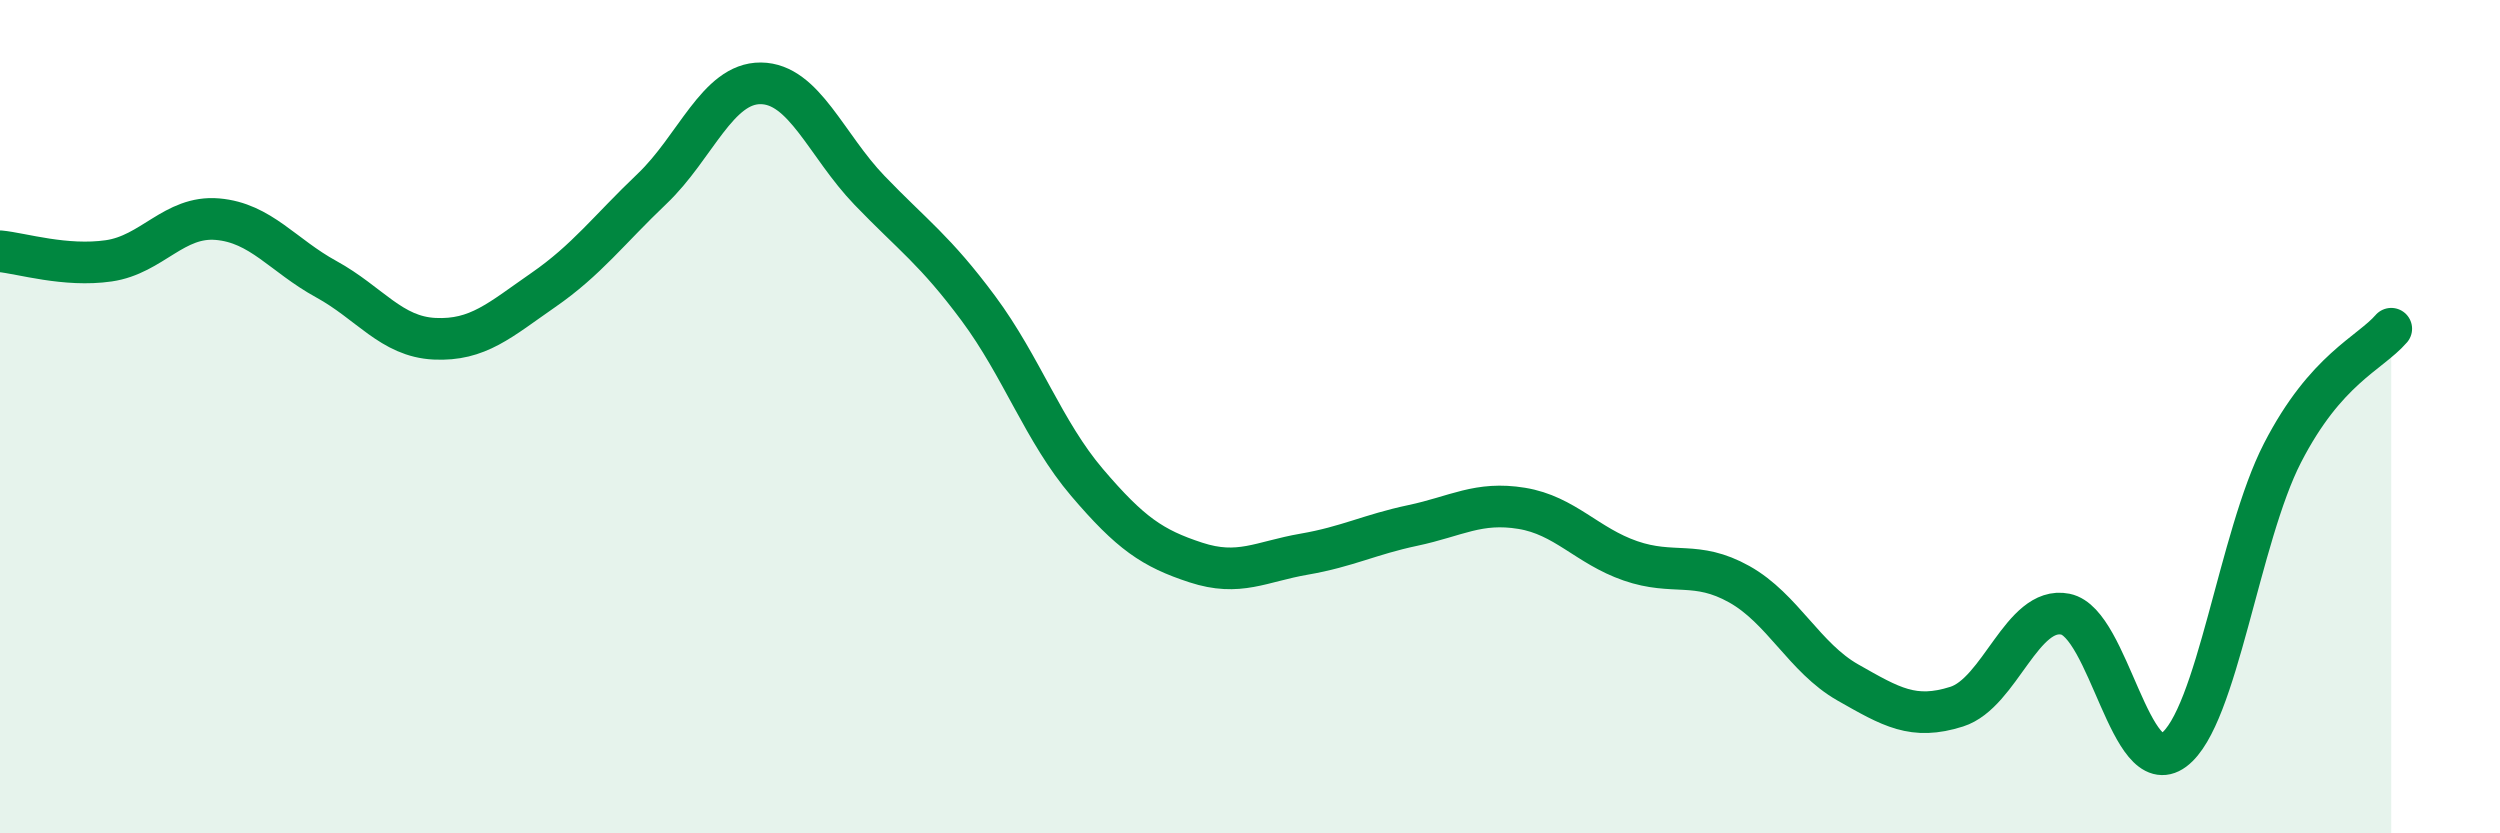 
    <svg width="60" height="20" viewBox="0 0 60 20" xmlns="http://www.w3.org/2000/svg">
      <path
        d="M 0,6.03 C 0.52,6.08 1.57,6.41 2.61,6.26 C 3.65,6.11 4.18,5.17 5.22,5.26 C 6.26,5.35 6.79,6.13 7.83,6.7 C 8.87,7.27 9.39,8.08 10.43,8.13 C 11.47,8.18 12,7.68 13.04,6.96 C 14.08,6.24 14.61,5.52 15.65,4.53 C 16.69,3.54 17.22,1.99 18.26,2 C 19.3,2.01 19.83,3.49 20.87,4.57 C 21.91,5.65 22.44,6 23.48,7.4 C 24.52,8.8 25.05,10.36 26.09,11.58 C 27.13,12.8 27.66,13.16 28.7,13.5 C 29.74,13.84 30.26,13.48 31.3,13.3 C 32.34,13.12 32.87,12.83 33.91,12.61 C 34.95,12.39 35.48,12.03 36.52,12.2 C 37.56,12.37 38.09,13.1 39.13,13.46 C 40.17,13.82 40.7,13.44 41.74,14.02 C 42.78,14.6 43.31,15.79 44.35,16.38 C 45.39,16.97 45.92,17.29 46.96,16.96 C 48,16.63 48.53,14.53 49.57,14.74 C 50.61,14.95 51.13,18.77 52.17,18 C 53.21,17.23 53.74,12.89 54.78,10.87 C 55.82,8.85 56.87,8.49 57.39,7.89L57.39 20L0 20Z"
        fill="#008740"
        opacity="0.1"
        stroke-linecap="round"
        stroke-linejoin="round"
      />
      <path
        d="M 0,6.03 C 0.52,6.08 1.57,6.41 2.61,6.26 C 3.65,6.11 4.18,5.17 5.22,5.26 C 6.26,5.35 6.79,6.13 7.83,6.7 C 8.87,7.27 9.39,8.08 10.43,8.13 C 11.47,8.18 12,7.68 13.04,6.96 C 14.08,6.24 14.61,5.52 15.65,4.53 C 16.69,3.54 17.22,1.99 18.26,2 C 19.3,2.01 19.83,3.49 20.87,4.57 C 21.91,5.65 22.44,6 23.48,7.4 C 24.52,8.8 25.05,10.36 26.09,11.58 C 27.13,12.8 27.66,13.16 28.7,13.5 C 29.74,13.84 30.26,13.48 31.3,13.3 C 32.34,13.12 32.87,12.83 33.91,12.61 C 34.95,12.39 35.48,12.03 36.52,12.2 C 37.56,12.37 38.09,13.1 39.13,13.46 C 40.17,13.82 40.7,13.44 41.74,14.02 C 42.78,14.6 43.31,15.79 44.35,16.38 C 45.39,16.97 45.92,17.29 46.96,16.96 C 48,16.63 48.53,14.53 49.57,14.74 C 50.61,14.95 51.13,18.77 52.17,18 C 53.21,17.23 53.74,12.89 54.78,10.87 C 55.82,8.85 56.87,8.49 57.39,7.89"
        stroke="#008740"
        stroke-width="1"
        fill="none"
        stroke-linecap="round"
        stroke-linejoin="round"
      />
    </svg>
  